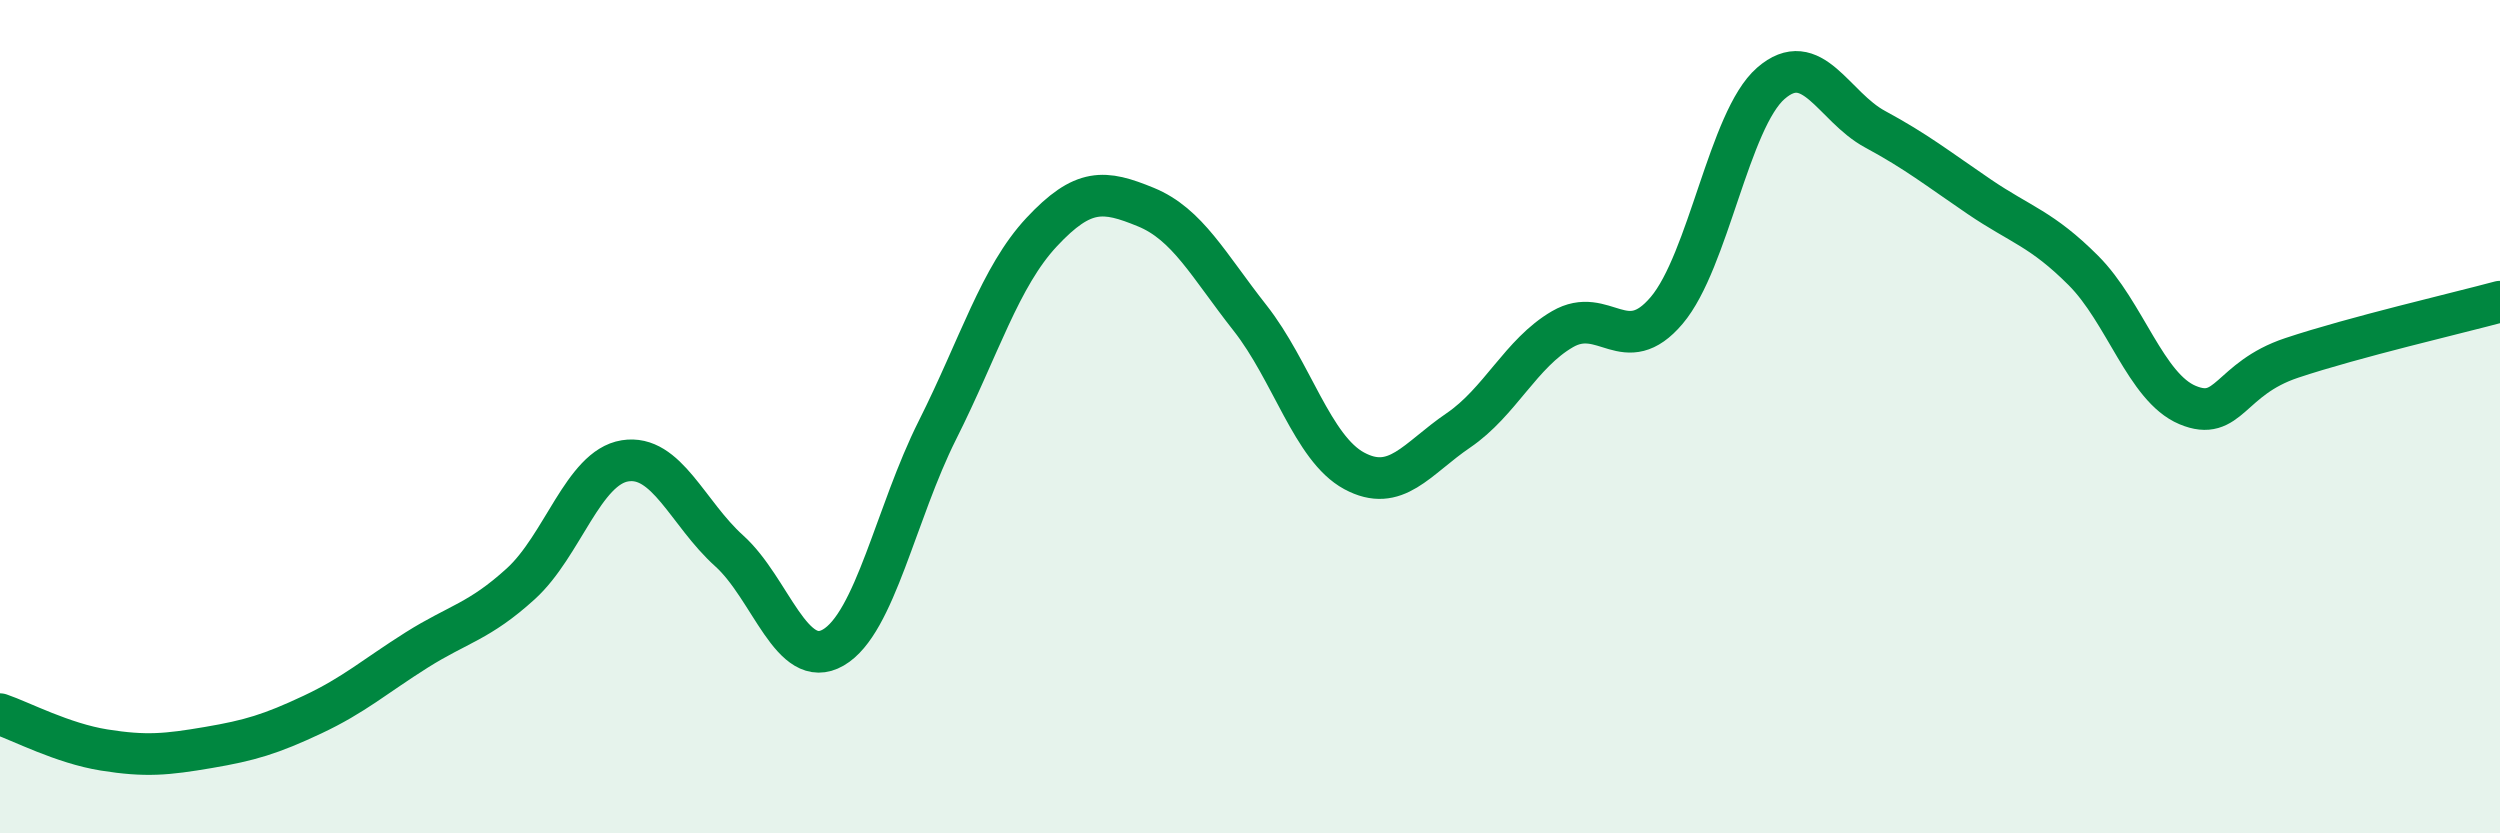 
    <svg width="60" height="20" viewBox="0 0 60 20" xmlns="http://www.w3.org/2000/svg">
      <path
        d="M 0,17.14 C 0.5,17.31 1.5,17.84 2.5,18 C 3.5,18.16 4,18.11 5,17.94 C 6,17.77 6.5,17.62 7.5,17.15 C 8.5,16.68 9,16.23 10,15.6 C 11,14.97 11.5,14.92 12.5,14.01 C 13.5,13.1 14,11.22 15,11.06 C 16,10.9 16.5,12.32 17.5,13.22 C 18.5,14.12 19,16.12 20,15.54 C 21,14.96 21.5,12.31 22.5,10.32 C 23.5,8.33 24,6.64 25,5.57 C 26,4.5 26.5,4.56 27.5,4.97 C 28.5,5.38 29,6.36 30,7.63 C 31,8.9 31.5,10.76 32.5,11.3 C 33.5,11.84 34,11.01 35,10.33 C 36,9.65 36.5,8.48 37.5,7.9 C 38.5,7.32 39,8.63 40,7.45 C 41,6.27 41.5,2.87 42.5,2 C 43.5,1.13 44,2.56 45,3.1 C 46,3.64 46.5,4.04 47.5,4.72 C 48.5,5.4 49,5.49 50,6.49 C 51,7.49 51.5,9.3 52.5,9.72 C 53.5,10.14 53.5,9.09 55,8.59 C 56.5,8.09 59,7.51 60,7.24L60 20L0 20Z"
        fill="#008740"
        opacity="0.1"
        stroke-linecap="round"
        stroke-linejoin="round"
      />
      <path
        d="M 0,17.14 C 0.5,17.31 1.5,17.84 2.5,18 C 3.5,18.16 4,18.11 5,17.94 C 6,17.77 6.5,17.62 7.5,17.15 C 8.5,16.68 9,16.23 10,15.6 C 11,14.97 11.5,14.92 12.5,14.01 C 13.5,13.1 14,11.22 15,11.06 C 16,10.9 16.5,12.32 17.5,13.22 C 18.5,14.12 19,16.12 20,15.54 C 21,14.96 21.5,12.31 22.5,10.32 C 23.5,8.33 24,6.64 25,5.57 C 26,4.5 26.5,4.56 27.5,4.97 C 28.5,5.38 29,6.36 30,7.63 C 31,8.9 31.5,10.76 32.5,11.3 C 33.5,11.84 34,11.01 35,10.33 C 36,9.65 36.5,8.48 37.5,7.9 C 38.5,7.32 39,8.63 40,7.45 C 41,6.27 41.5,2.87 42.5,2 C 43.5,1.13 44,2.56 45,3.1 C 46,3.64 46.5,4.04 47.5,4.72 C 48.5,5.4 49,5.49 50,6.49 C 51,7.49 51.5,9.3 52.5,9.72 C 53.5,10.14 53.5,9.09 55,8.59 C 56.5,8.09 59,7.51 60,7.24"
        stroke="#008740"
        stroke-width="1"
        fill="none"
        stroke-linecap="round"
        stroke-linejoin="round"
      />
    </svg>
  